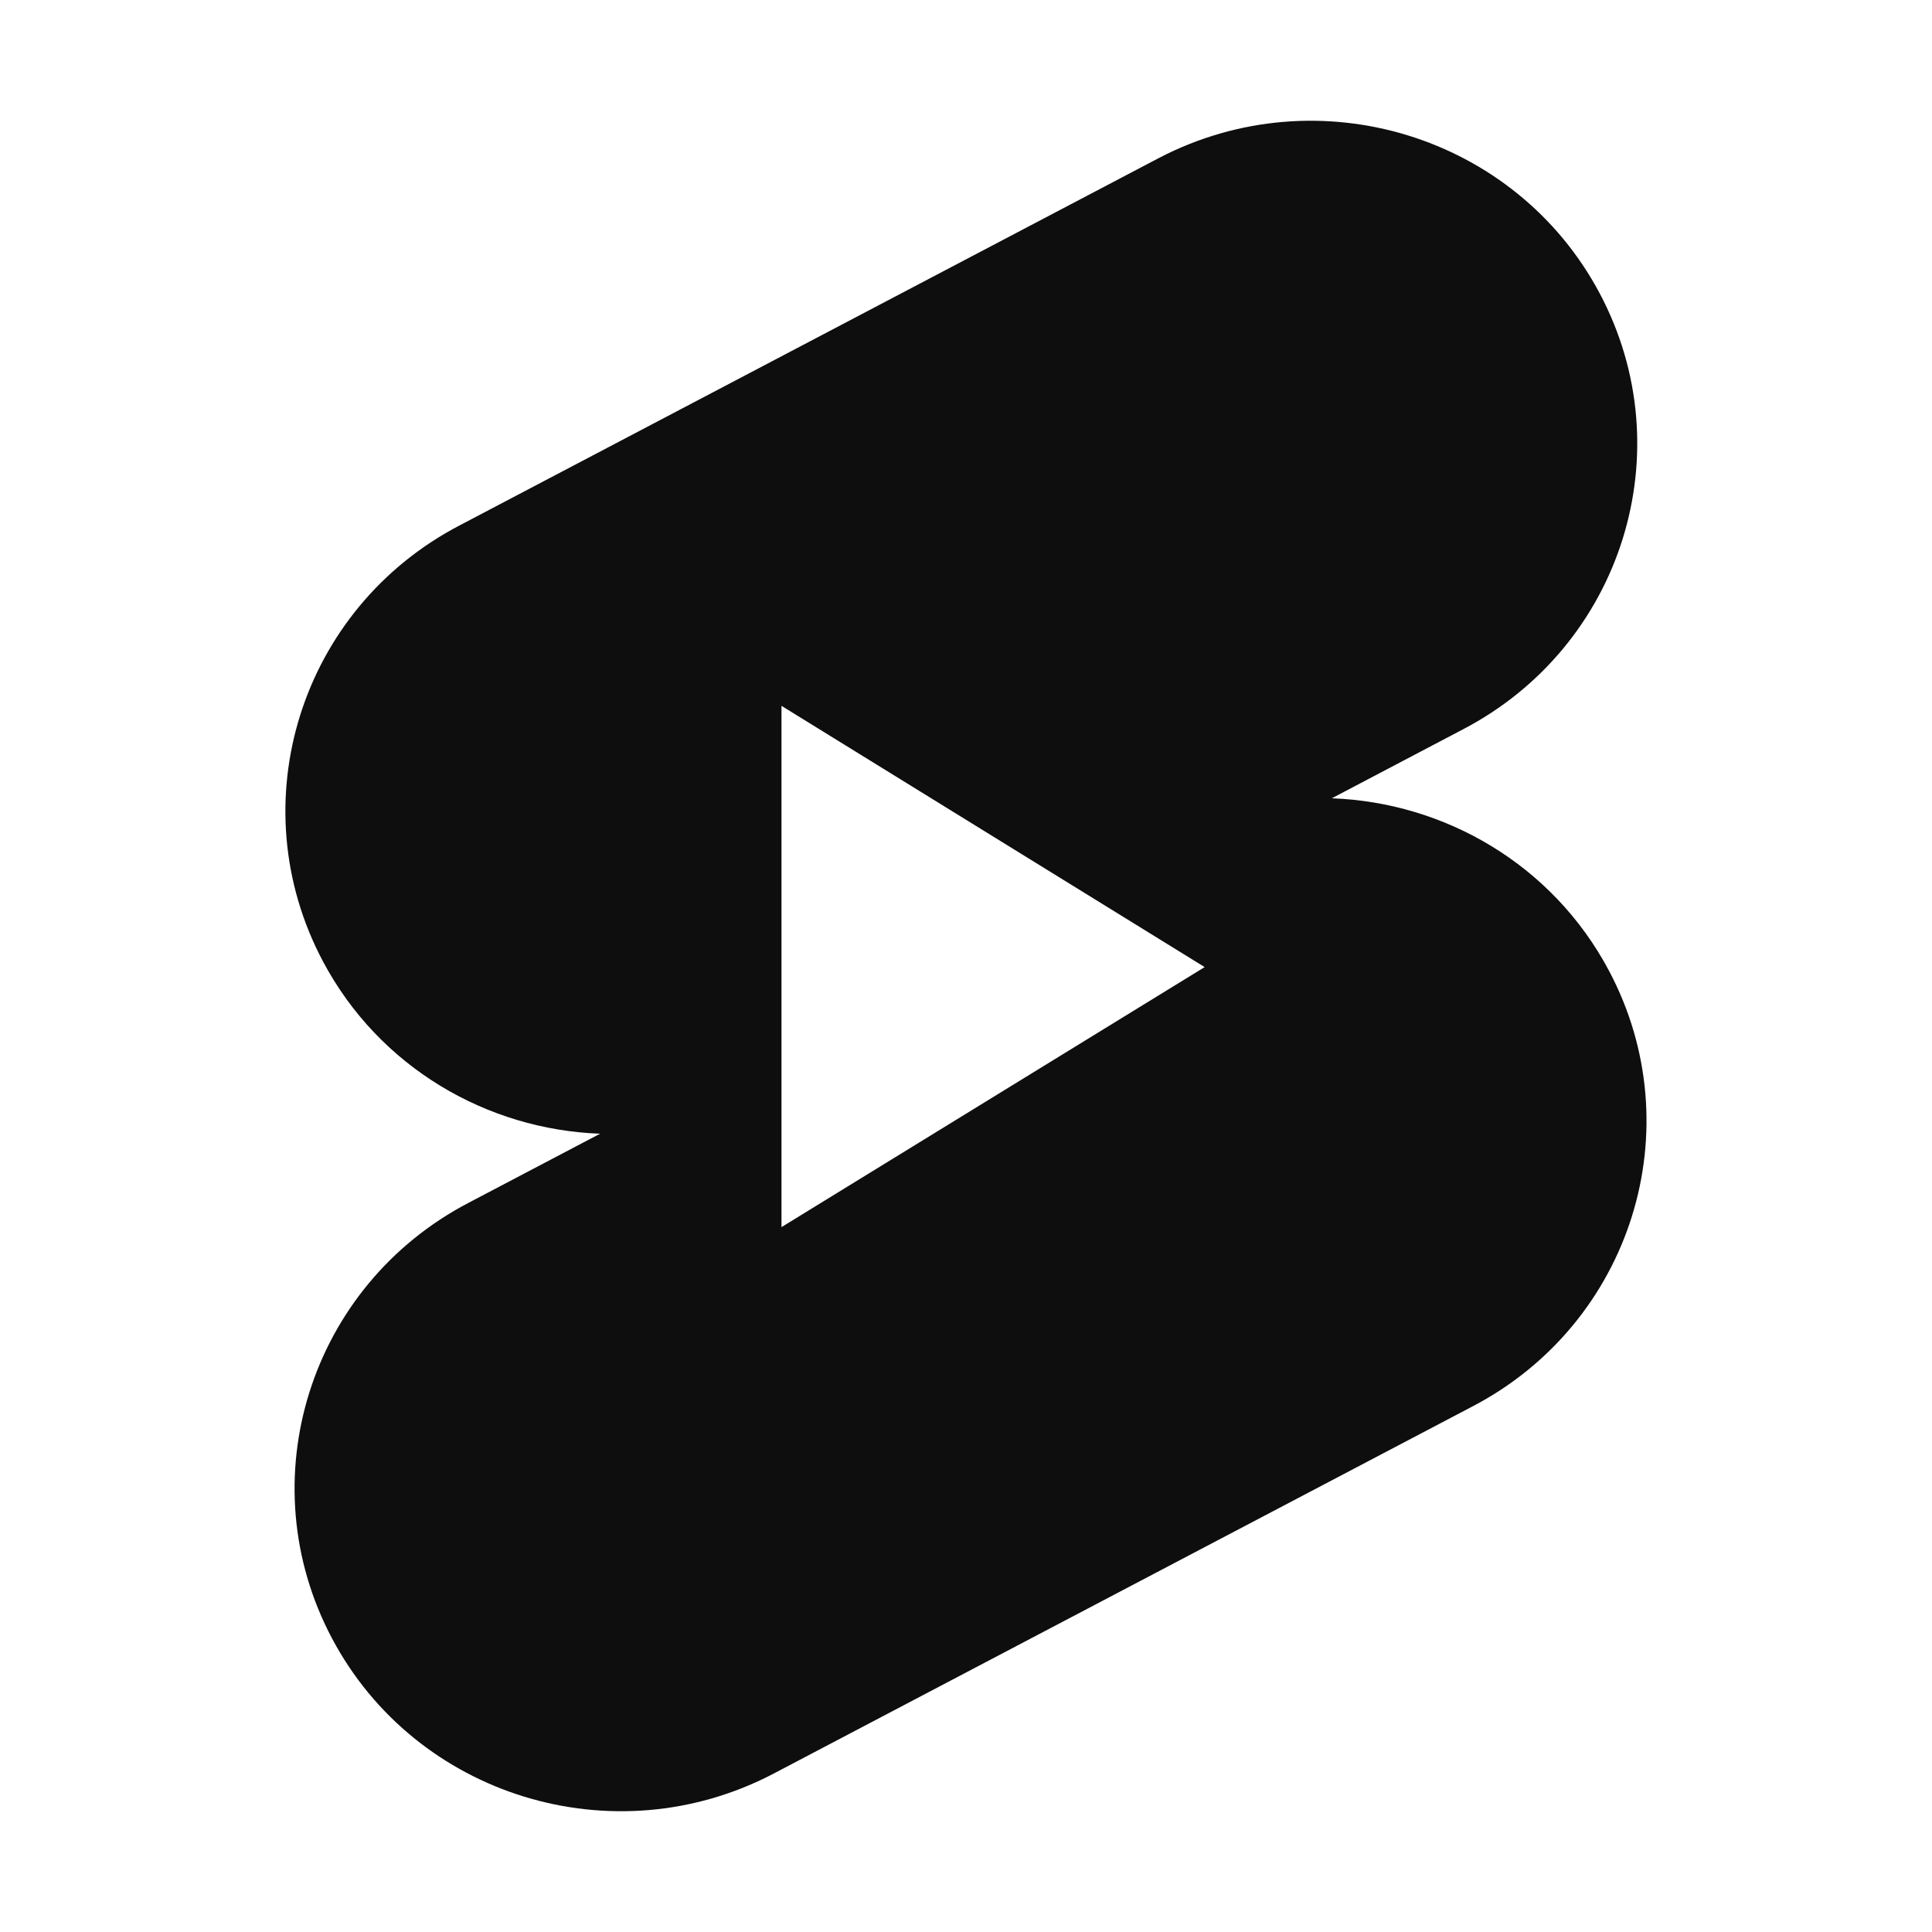 <svg width="32" height="32" viewBox="0 0 32 32" fill="none" xmlns="http://www.w3.org/2000/svg">
<g clip-path="url(#clip0_888_1143)">
<path fill-rule="evenodd" clip-rule="evenodd" d="M26.495 4.857C25.105 2.244 21.836 1.241 19.195 2.617L7.615 8.701C4.974 10.078 3.96 13.311 5.35 15.925C6.284 17.682 8.068 18.709 9.939 18.778L7.767 19.919C5.126 21.296 4.112 24.529 5.502 27.142C6.892 29.756 10.162 30.759 12.803 29.382L24.383 23.298C27.026 21.922 28.038 18.689 26.648 16.075C25.714 14.318 23.93 13.291 22.059 13.222L24.23 12.081C26.871 10.704 27.885 7.471 26.495 4.857ZM19.953 16.018L12.944 11.691V20.325L19.953 16.018Z" fill="#0E0E0E"/>
</g>
<defs>
<clipPath id="clip0_888_1143">
<rect width="22.545" height="28" fill="white" transform="translate(4.728 2)"/>
</clipPath>
</defs>
</svg>
